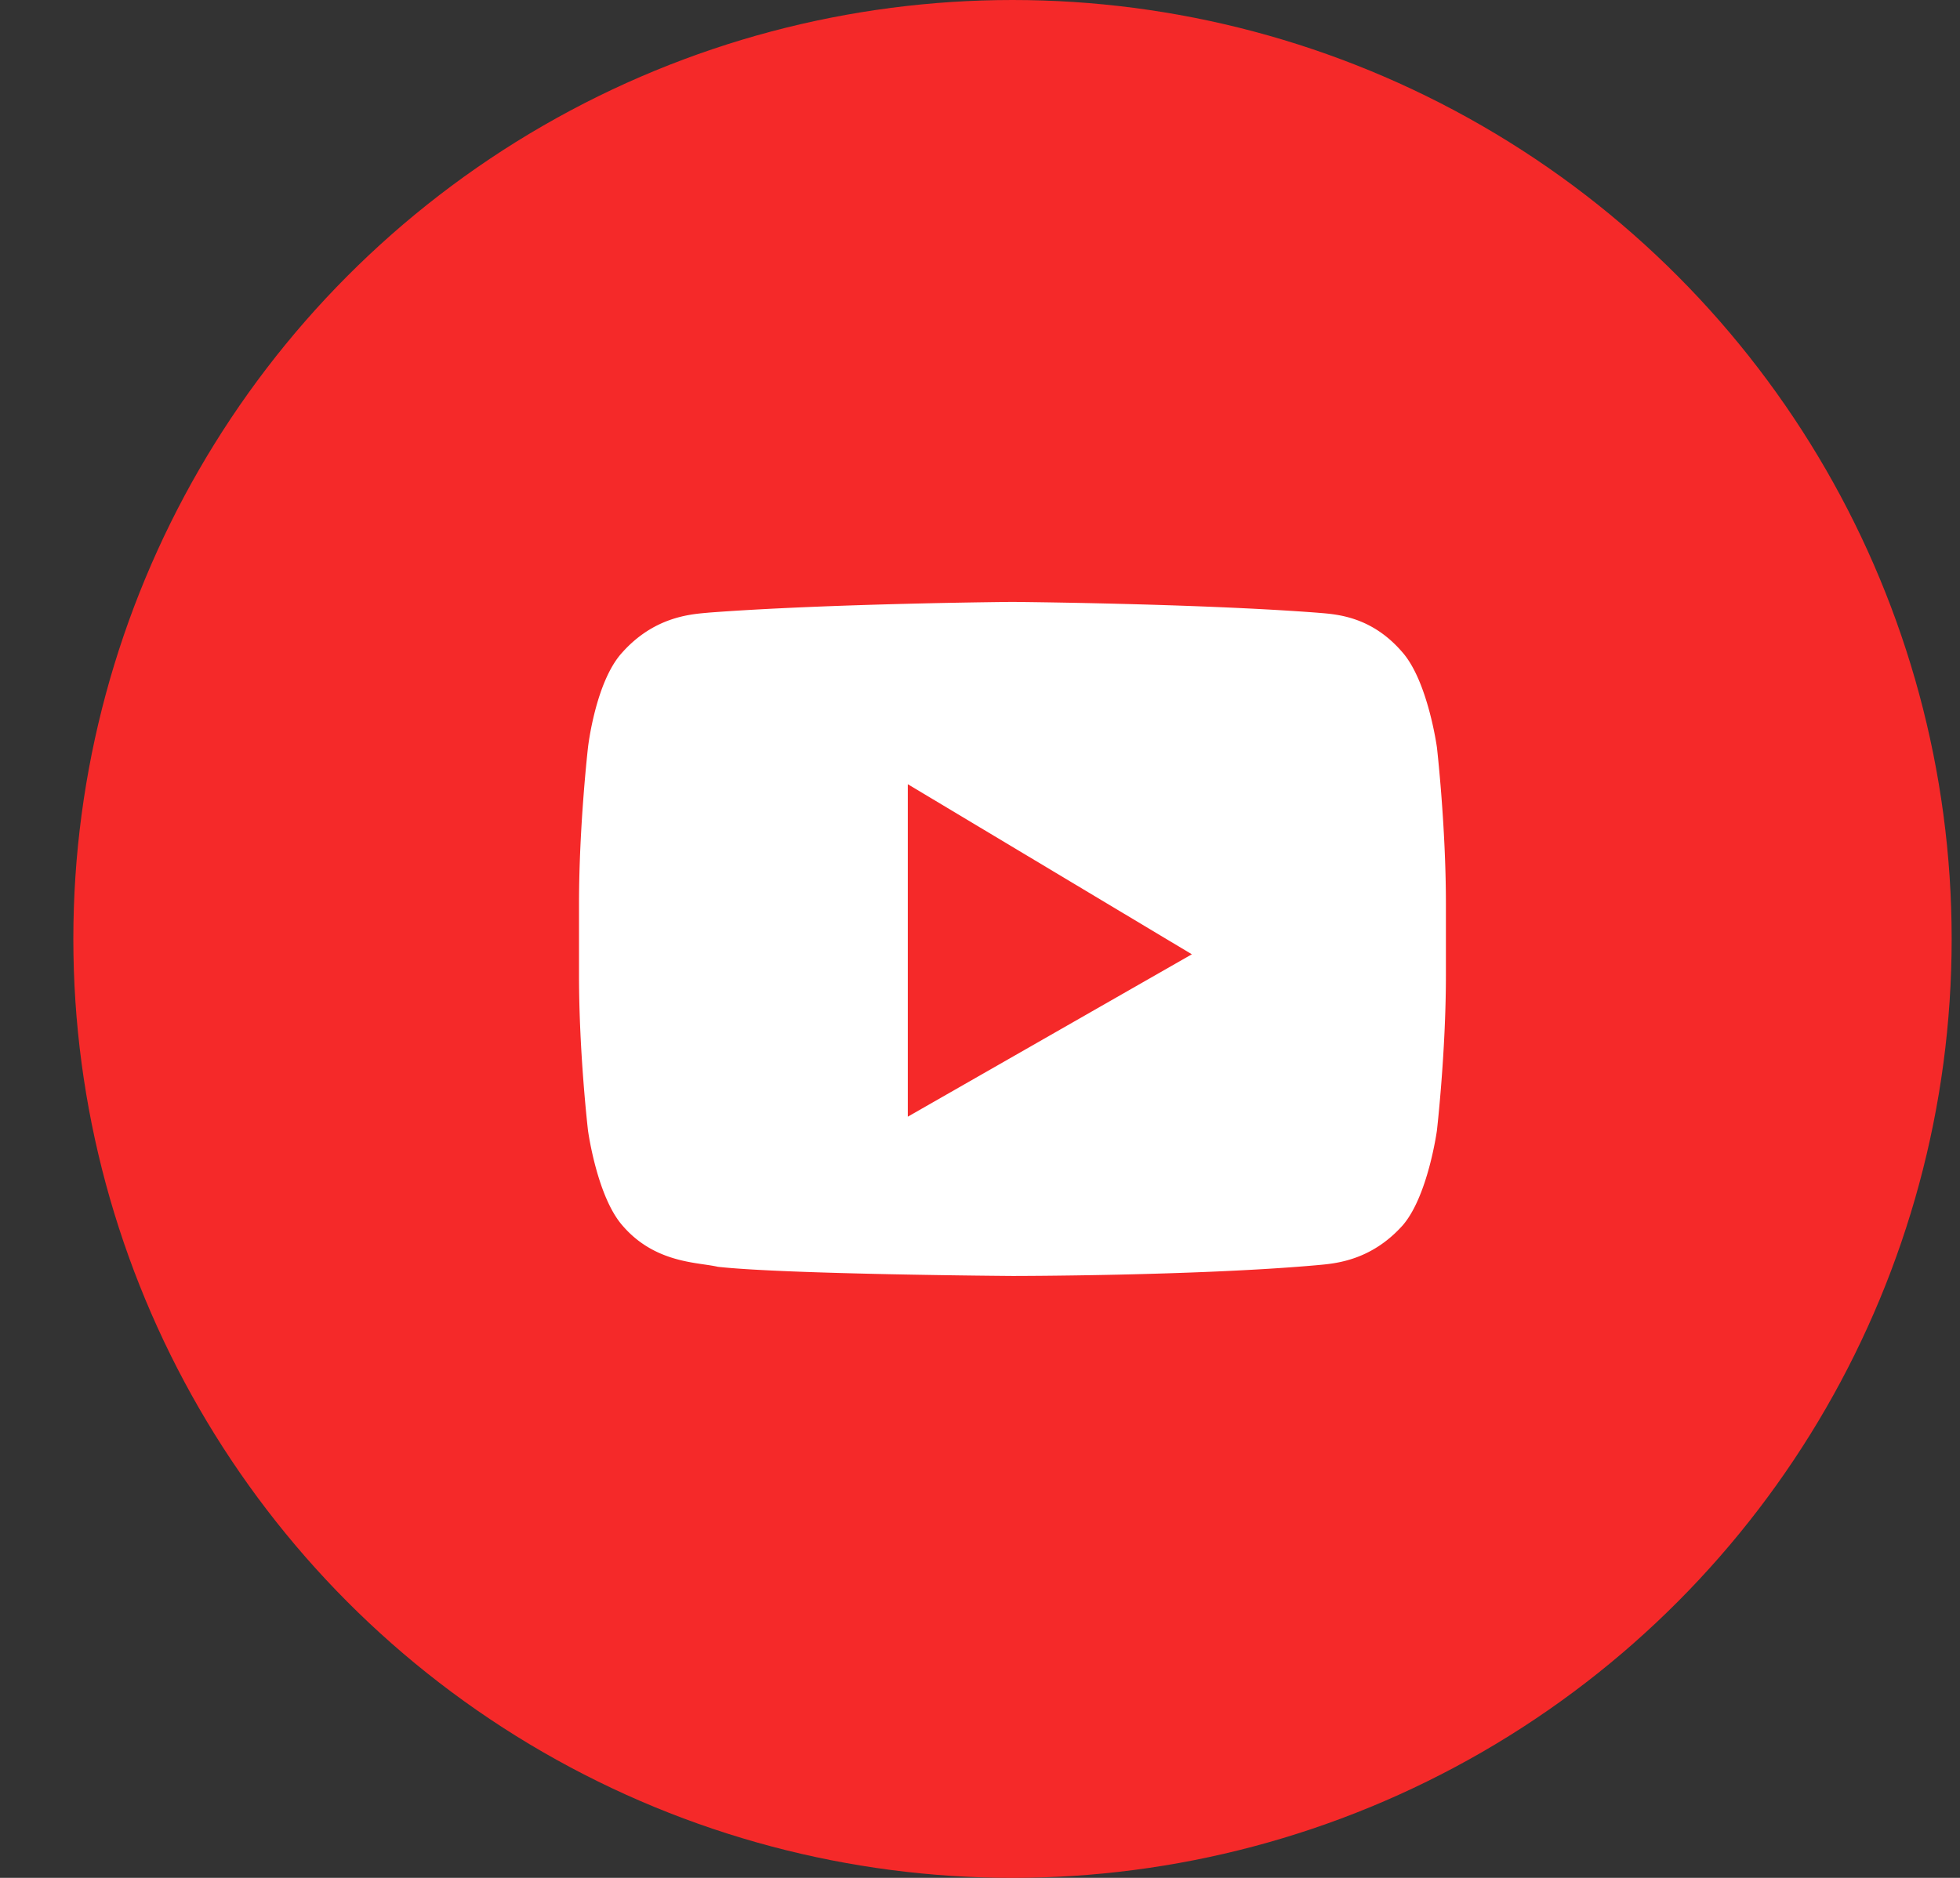 <?xml version="1.0" encoding="UTF-8"?>
<svg xmlns="http://www.w3.org/2000/svg" width="24" height="23" fill="none">
  <rect width="100%" height="100%" fill="#333333" stroke="none"/>
  <circle cx="12.398" cy="11.5" r="11.5" fill="#F52929"></circle>
  <path fill="#fff" fill-rule="evenodd" d="M17.174 7.991c.311.357.421 1.163.421 1.163s.11.957.11 1.914v.882c0 .939-.11 1.896-.11 1.896s-.11.806-.42 1.163c-.384.428-.816.466-1.03.485l-.032.003c-1.483.131-3.716.131-3.716.131s-2.763-.019-3.605-.112c-.045-.01-.1-.019-.163-.028-.27-.039-.682-.098-1.008-.479-.312-.357-.421-1.163-.421-1.163s-.11-.939-.11-1.896v-.882c0-.957.11-1.914.11-1.914s.091-.806.42-1.163c.383-.428.816-.466 1.03-.485a5.89 5.89 0 0 0 .032-.003c1.482-.112 3.715-.131 3.715-.131s2.233.019 3.716.131l.05.004c.22.018.64.05 1.011.484Zm-6.058 5.686V9.605l3.478 2.083-3.478 1.989Z" clip-rule="evenodd"></path>
</svg>
